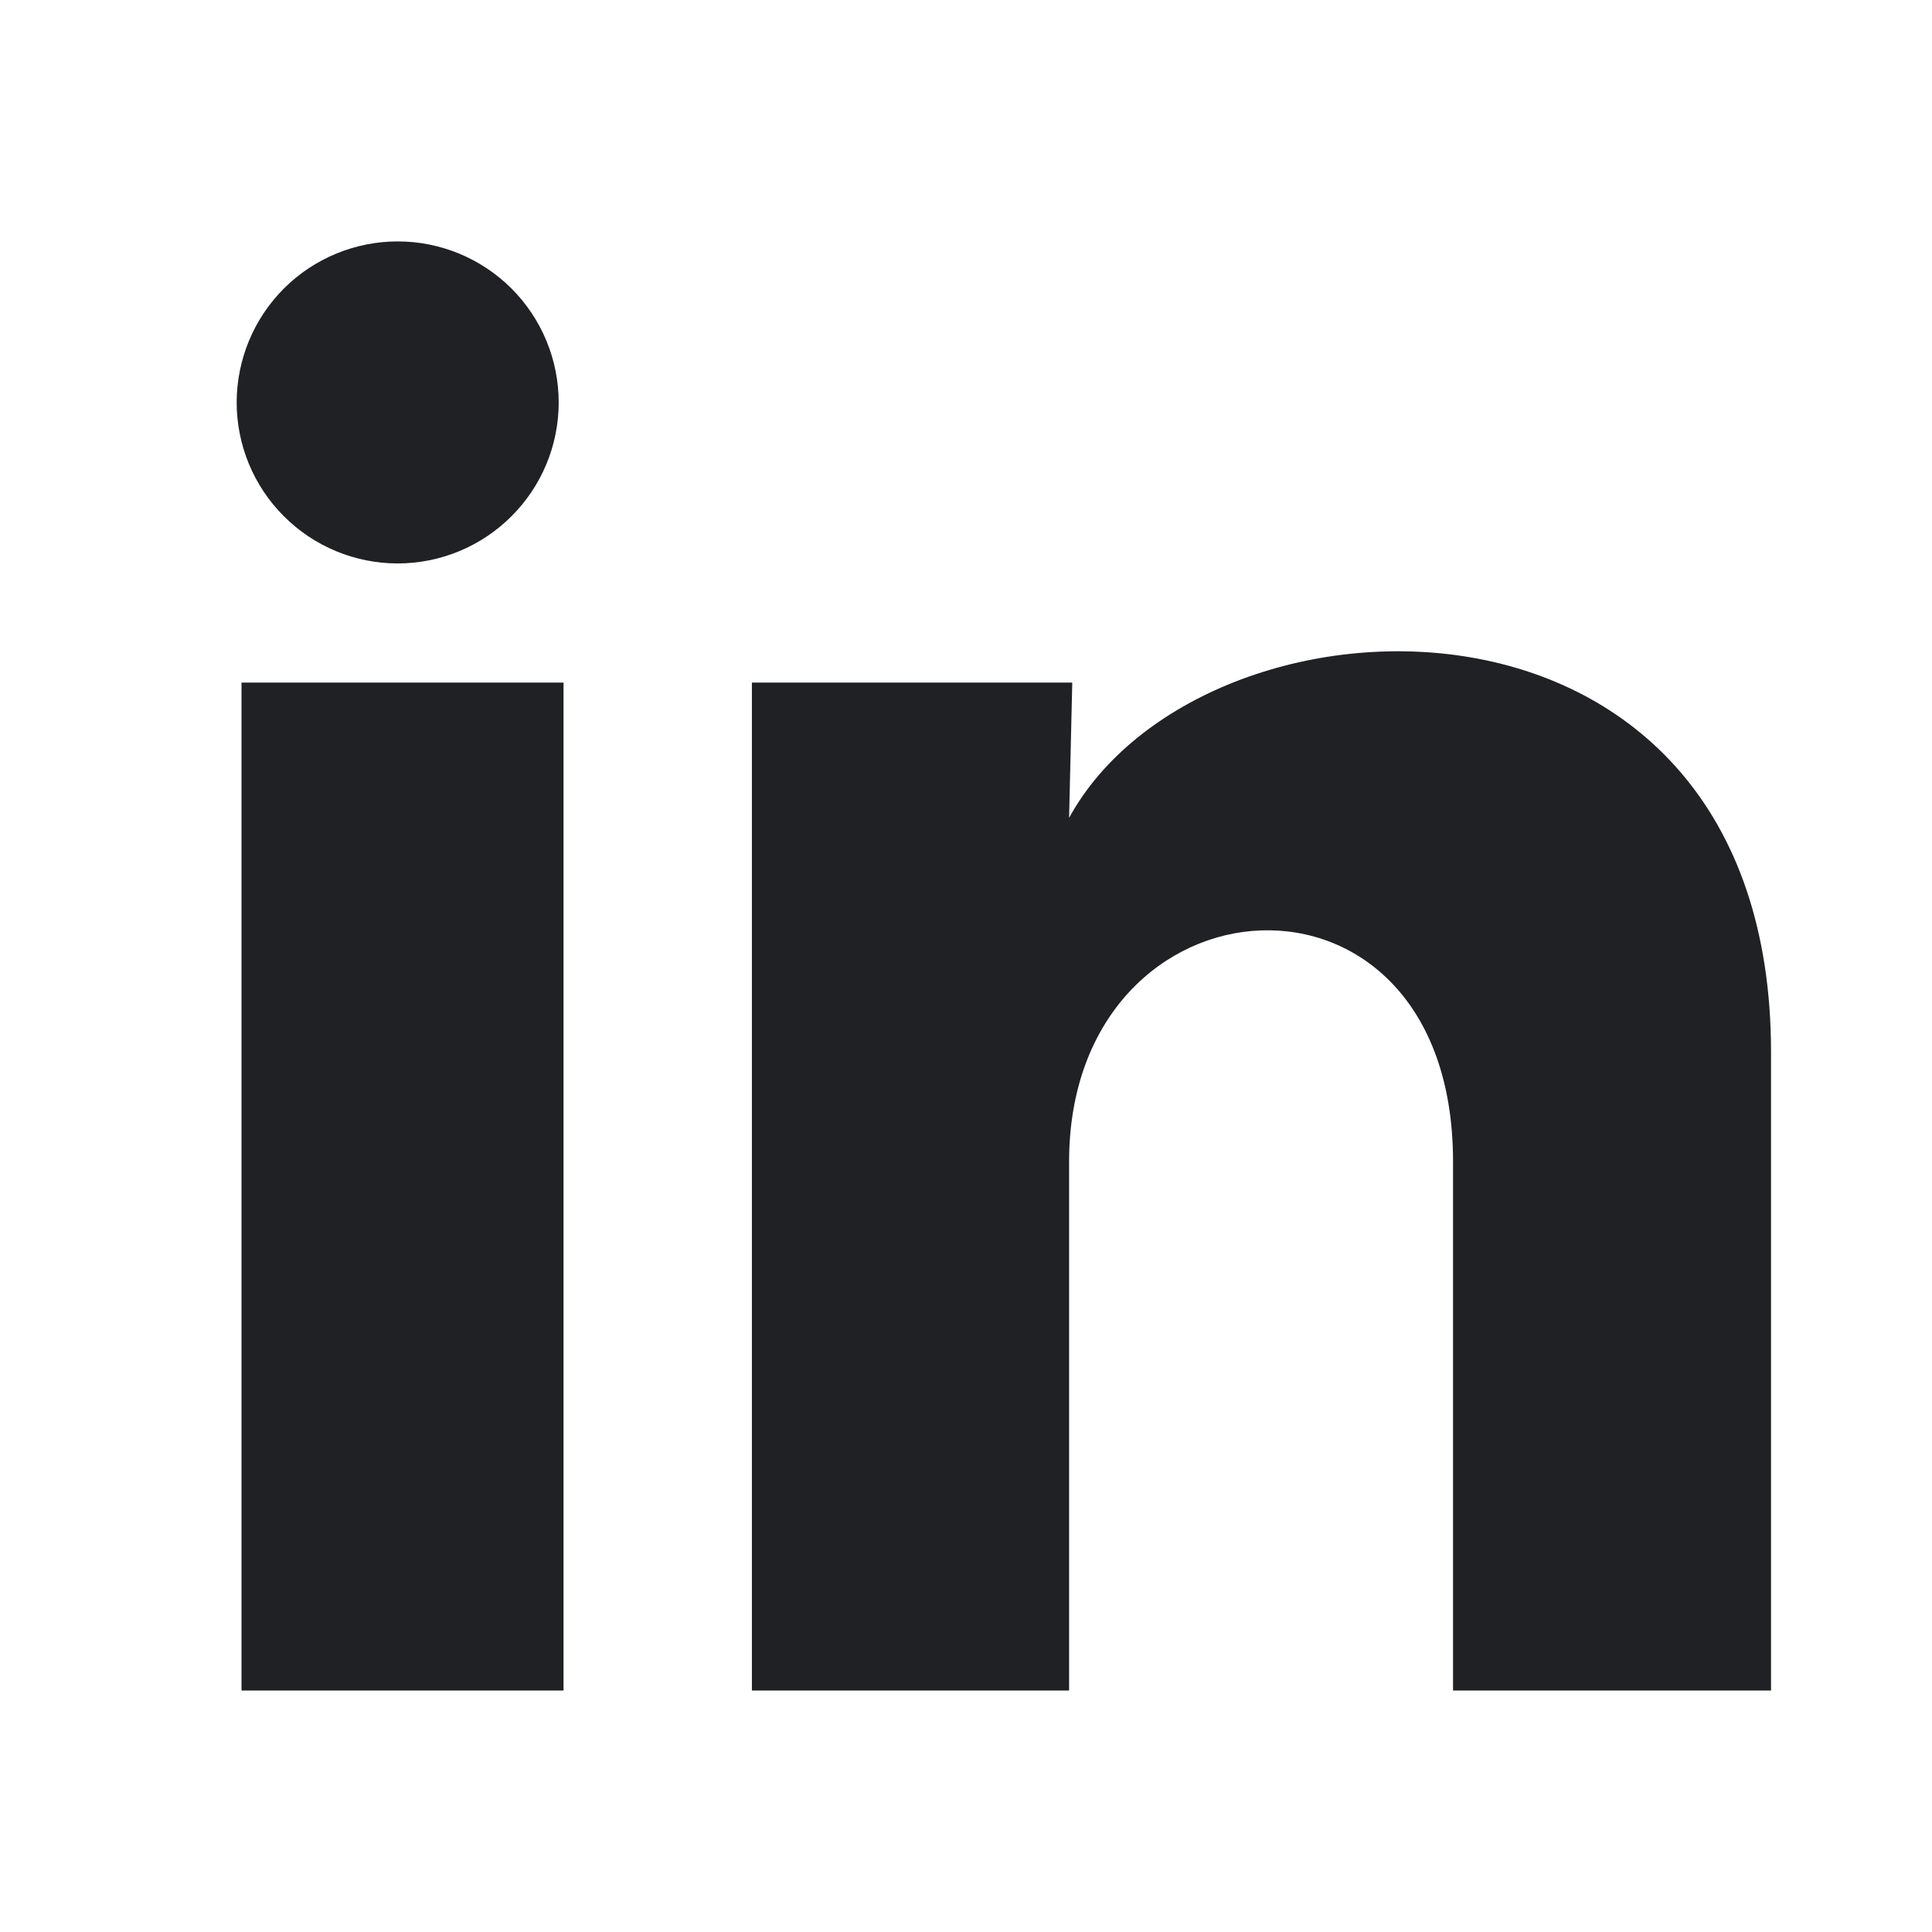 <svg width="22" height="22" viewBox="0 0 22 22" fill="none" xmlns="http://www.w3.org/2000/svg">
<g clip-path="url(#clip0_484_880)">
<path d="M6.362 4.583C6.362 5.07 6.168 5.536 5.824 5.879C5.48 6.223 5.014 6.416 4.528 6.416C4.042 6.416 3.575 6.222 3.232 5.878C2.888 5.534 2.695 5.068 2.695 4.582C2.696 4.095 2.889 3.629 3.233 3.285C3.577 2.942 4.043 2.749 4.53 2.749C5.016 2.749 5.482 2.943 5.826 3.287C6.169 3.631 6.362 4.097 6.362 4.583ZM6.417 7.773H2.75V19.25H6.417V7.773ZM12.21 7.773H8.562V19.25H12.174V13.228C12.174 9.873 16.546 9.561 16.546 13.228V19.25H20.167V11.981C20.167 6.325 13.695 6.536 12.174 9.313L12.21 7.773Z" fill="#202124"/>
</g>
<defs>
<clipPath id="clip0_484_880">
<rect width="22" height="22" fill="white"/>
</clipPath>
</defs>
</svg>
